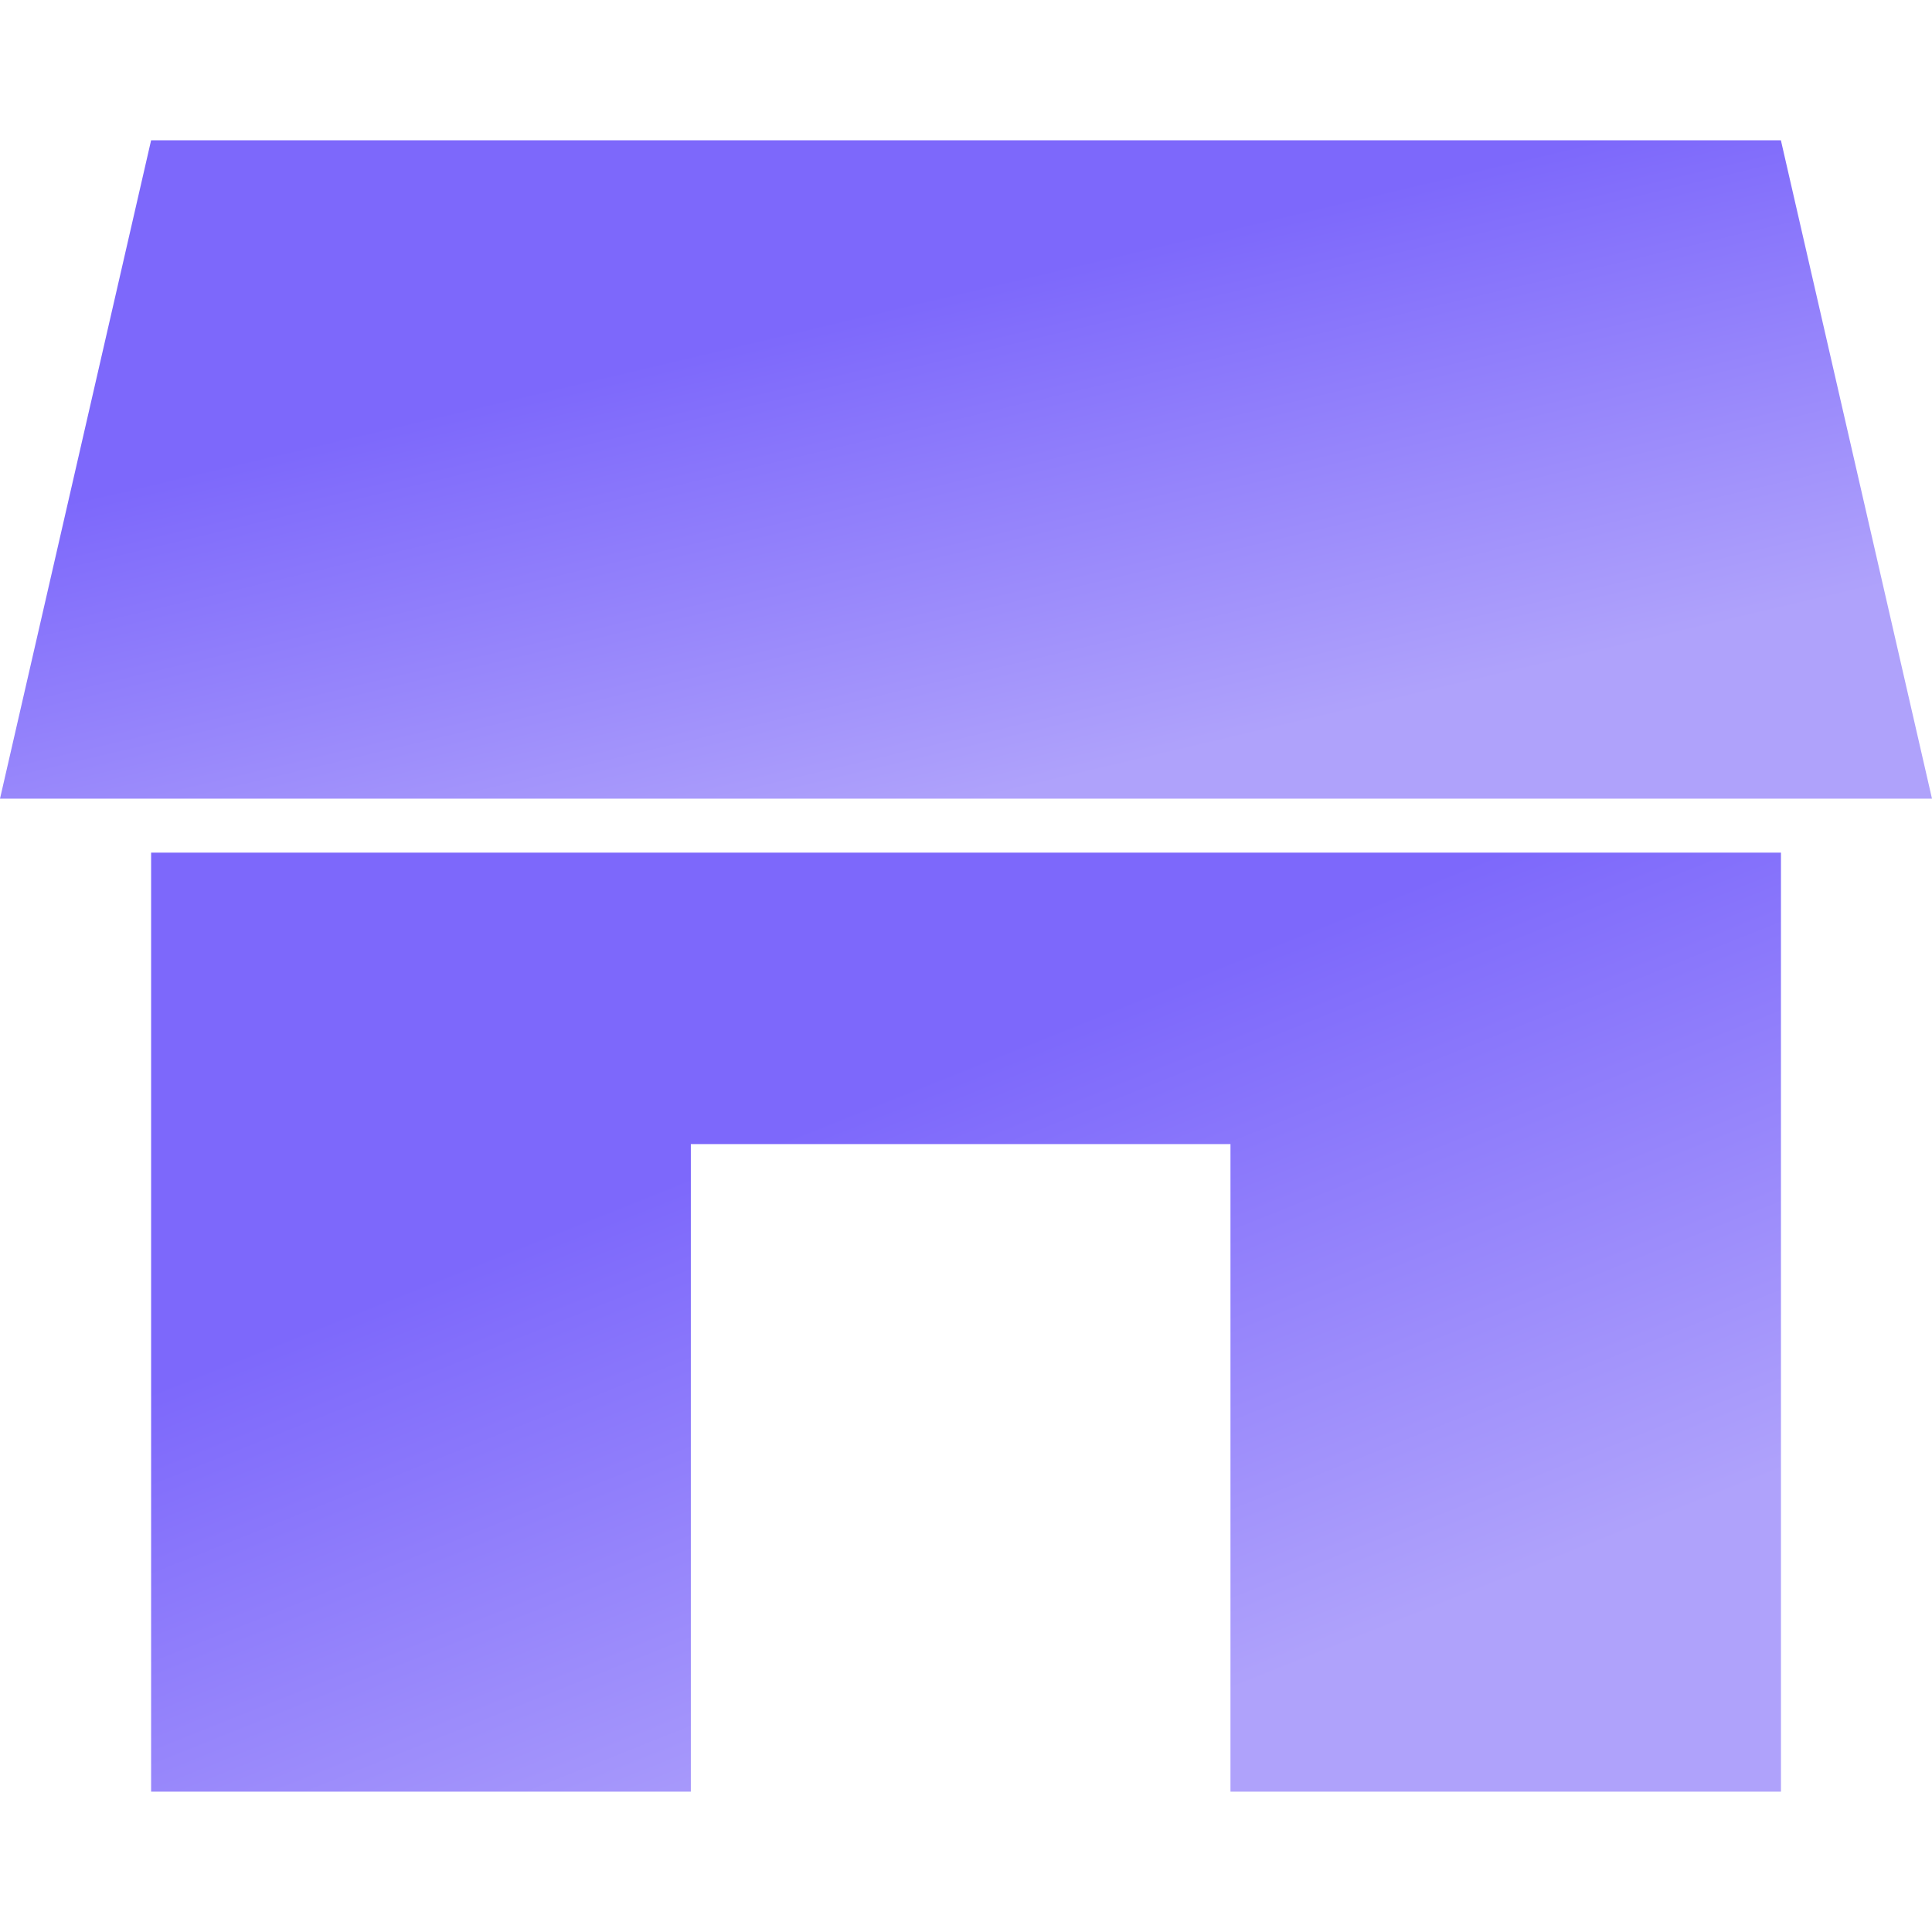 <svg width="28" height="28" viewBox="0 0 28 28" fill="none" xmlns="http://www.w3.org/2000/svg">
<g id="house_building_2wwabjqc7cwc">
<g id="Group">
<g id="Group_2">
<path id="Vector" d="M25.811 12.357H2.19V25.966H10.012V16.581H17.833V25.966H25.811V12.357Z" fill="url(#paint0_linear_1248_57241)"/>
<path id="Vector_2" d="M2.19 2.033L0 11.575H2.19H25.81H28L25.81 2.033H2.19Z" fill="url(#paint1_linear_1248_57241)"/>
</g>
</g>
</g>
<defs>
<linearGradient id="paint0_linear_1248_57241" x1="11.354" y1="16.474" x2="15.032" y2="25.668" gradientUnits="userSpaceOnUse">
<stop stop-color="#7D68FB"/>
<stop offset="1" stop-color="#AFA2FB"/>
</linearGradient>
<linearGradient id="paint1_linear_1248_57241" x1="10.862" y1="4.919" x2="12.538" y2="12.001" gradientUnits="userSpaceOnUse">
<stop stop-color="#7D68FB"/>
<stop offset="1" stop-color="#AFA2FB"/>
</linearGradient>
</defs>
</svg>
